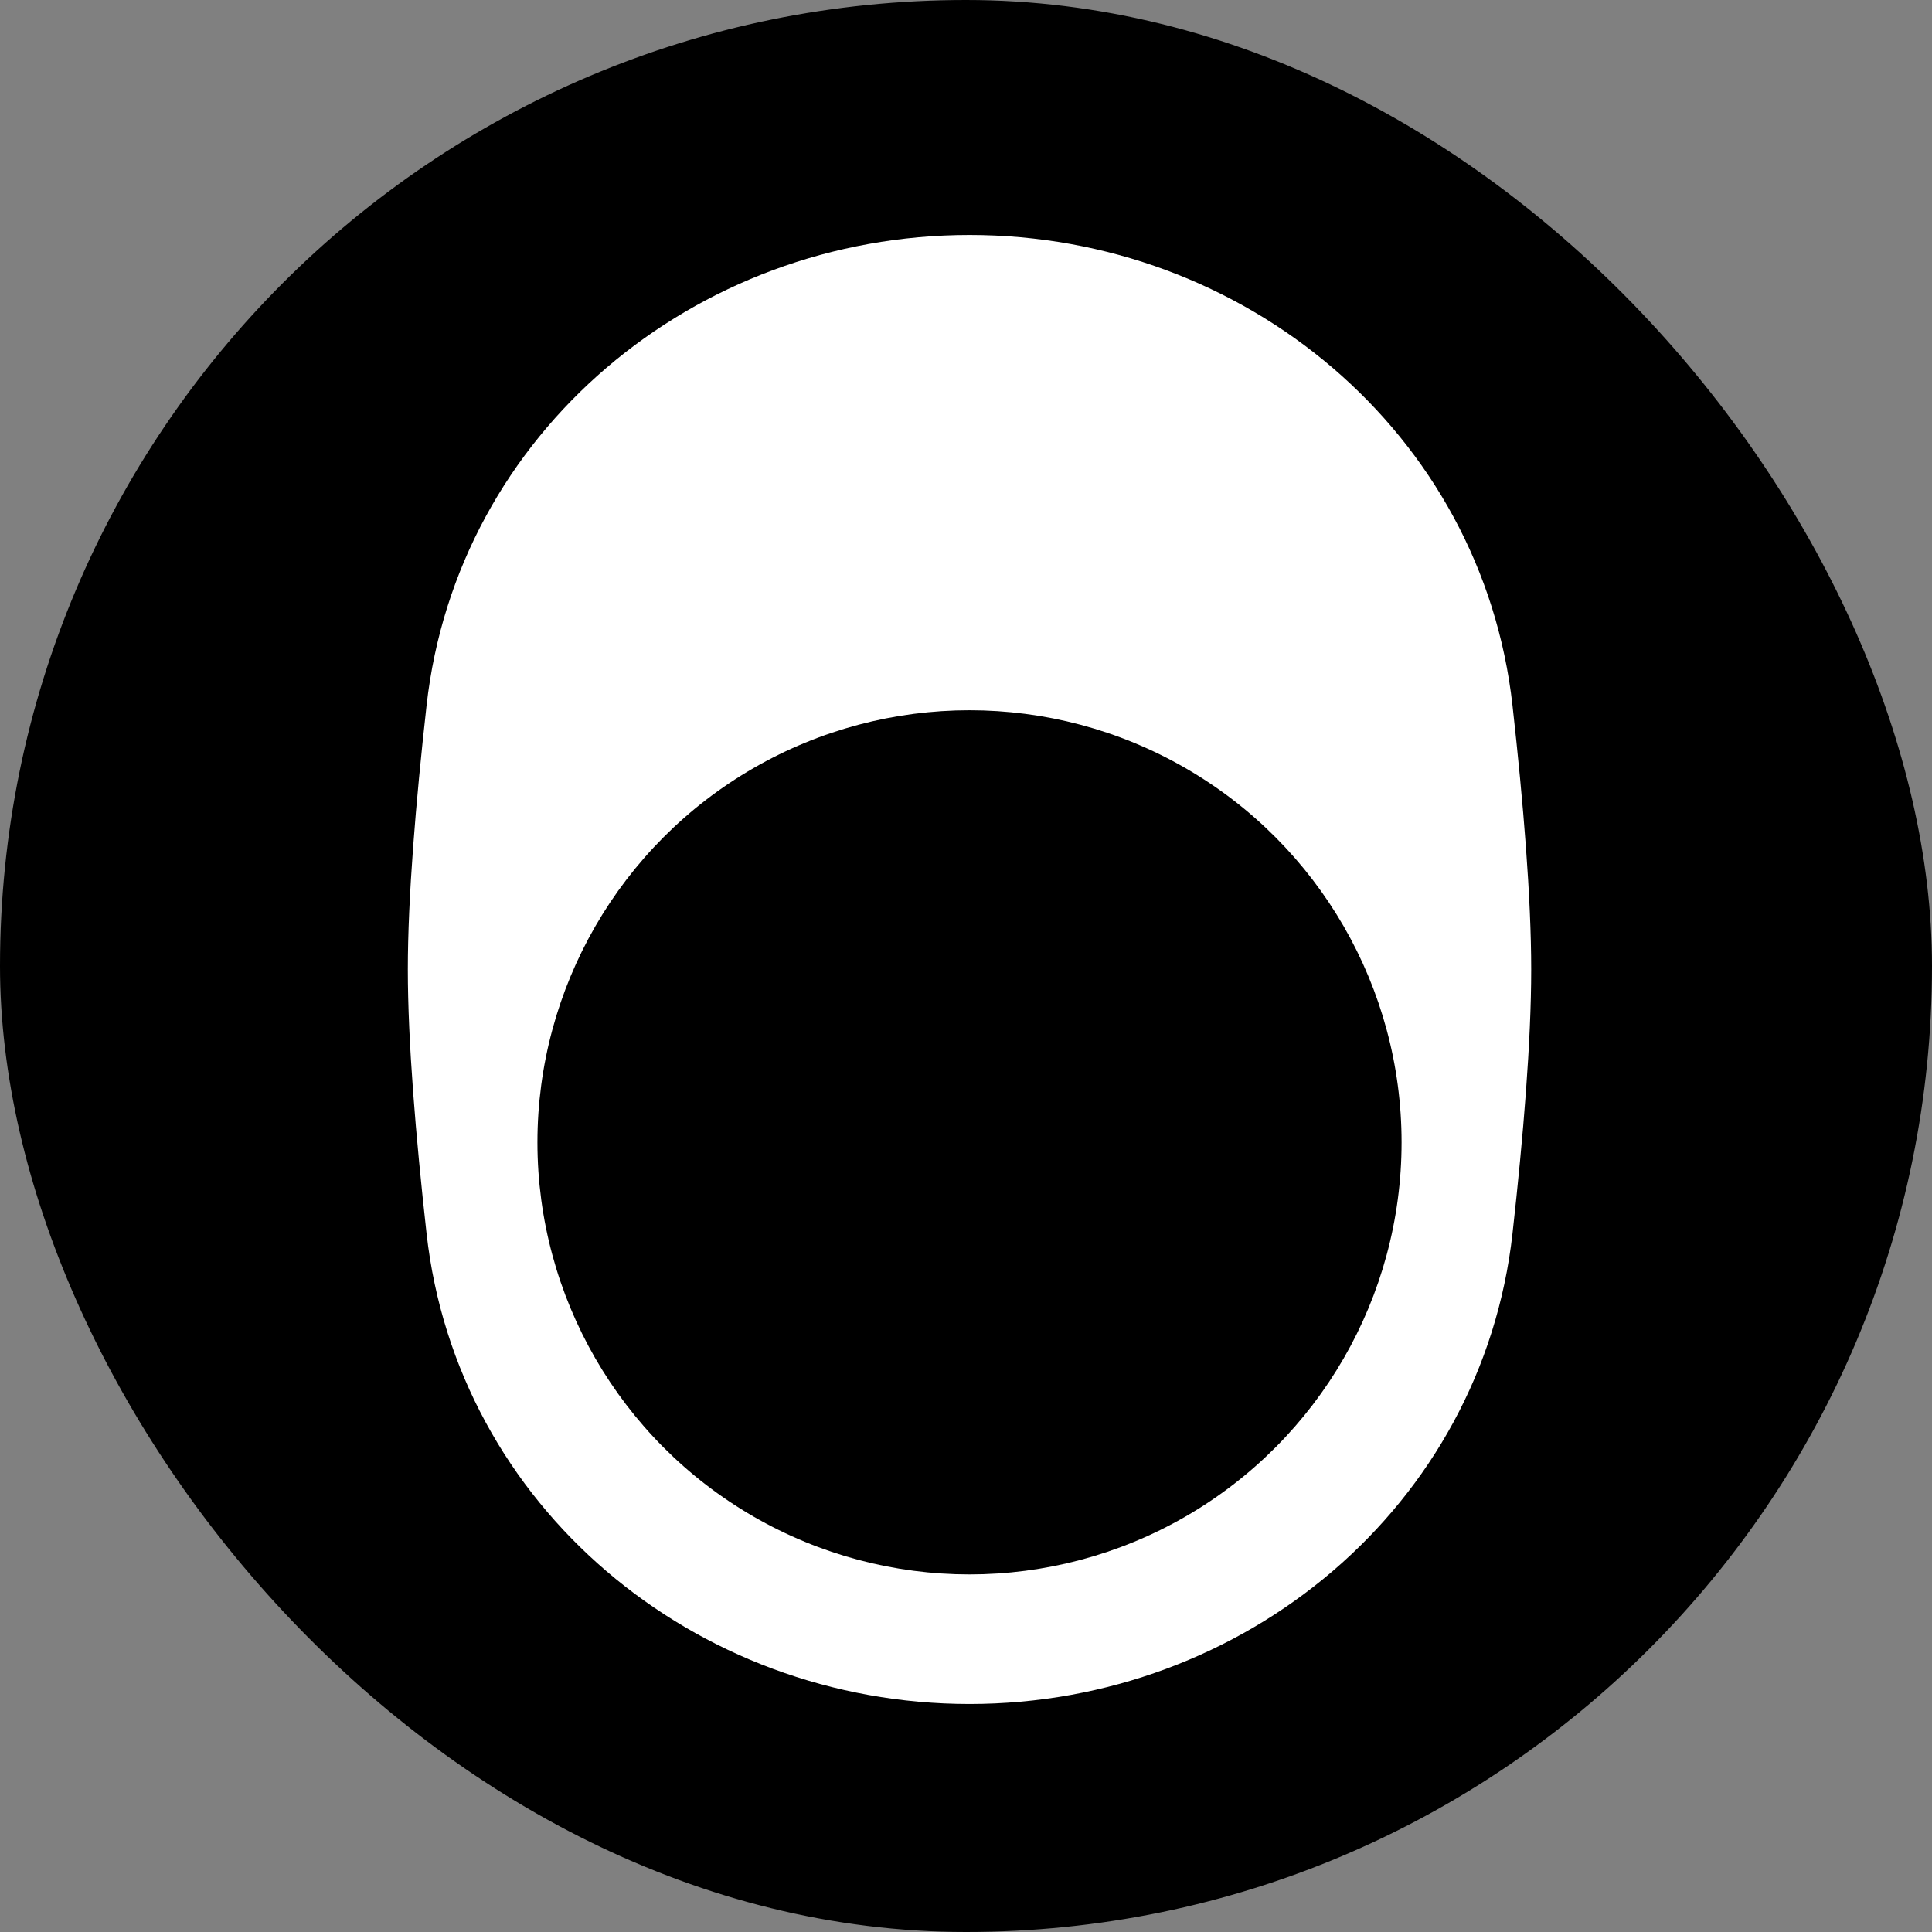 <svg width="64" height="64" viewBox="0 0 64 64" fill="none" xmlns="http://www.w3.org/2000/svg">
<rect x="0" y="0" width="64" height="64" fill="#808080" stroke="none"/>
<rect width="64" height="64" rx="32" fill="#222222" style="fill:#222222;fill:color(display-p3 0.133 0.133 0.133);fill-opacity:1;"/>
<circle cx="32.116" cy="32.116" r="28.625" fill="#222222" style="fill:#222222;fill:color(display-p3 0.133 0.133 0.133);fill-opacity:1;"/>
<path d="M14.131 23.367C15.142 14.322 23.016 7.784 32.117 7.784V7.784C41.217 7.784 49.092 14.322 50.103 23.367C50.465 26.605 50.723 29.749 50.723 32.116C50.723 34.483 50.465 37.626 50.103 40.865C49.092 49.909 41.217 56.447 32.117 56.447V56.447C23.016 56.447 15.142 49.909 14.131 40.865C13.769 37.626 13.51 34.483 13.51 32.116C13.51 29.749 13.769 26.605 14.131 23.367Z" fill="white" style="fill:white;fill-opacity:1;"/>
<circle cx="32.116" cy="37.841" r="14.313" fill="#222222" style="fill:#222222;fill:color(display-p3 0.133 0.133 0.133);fill-opacity:1;"/>
</svg>
